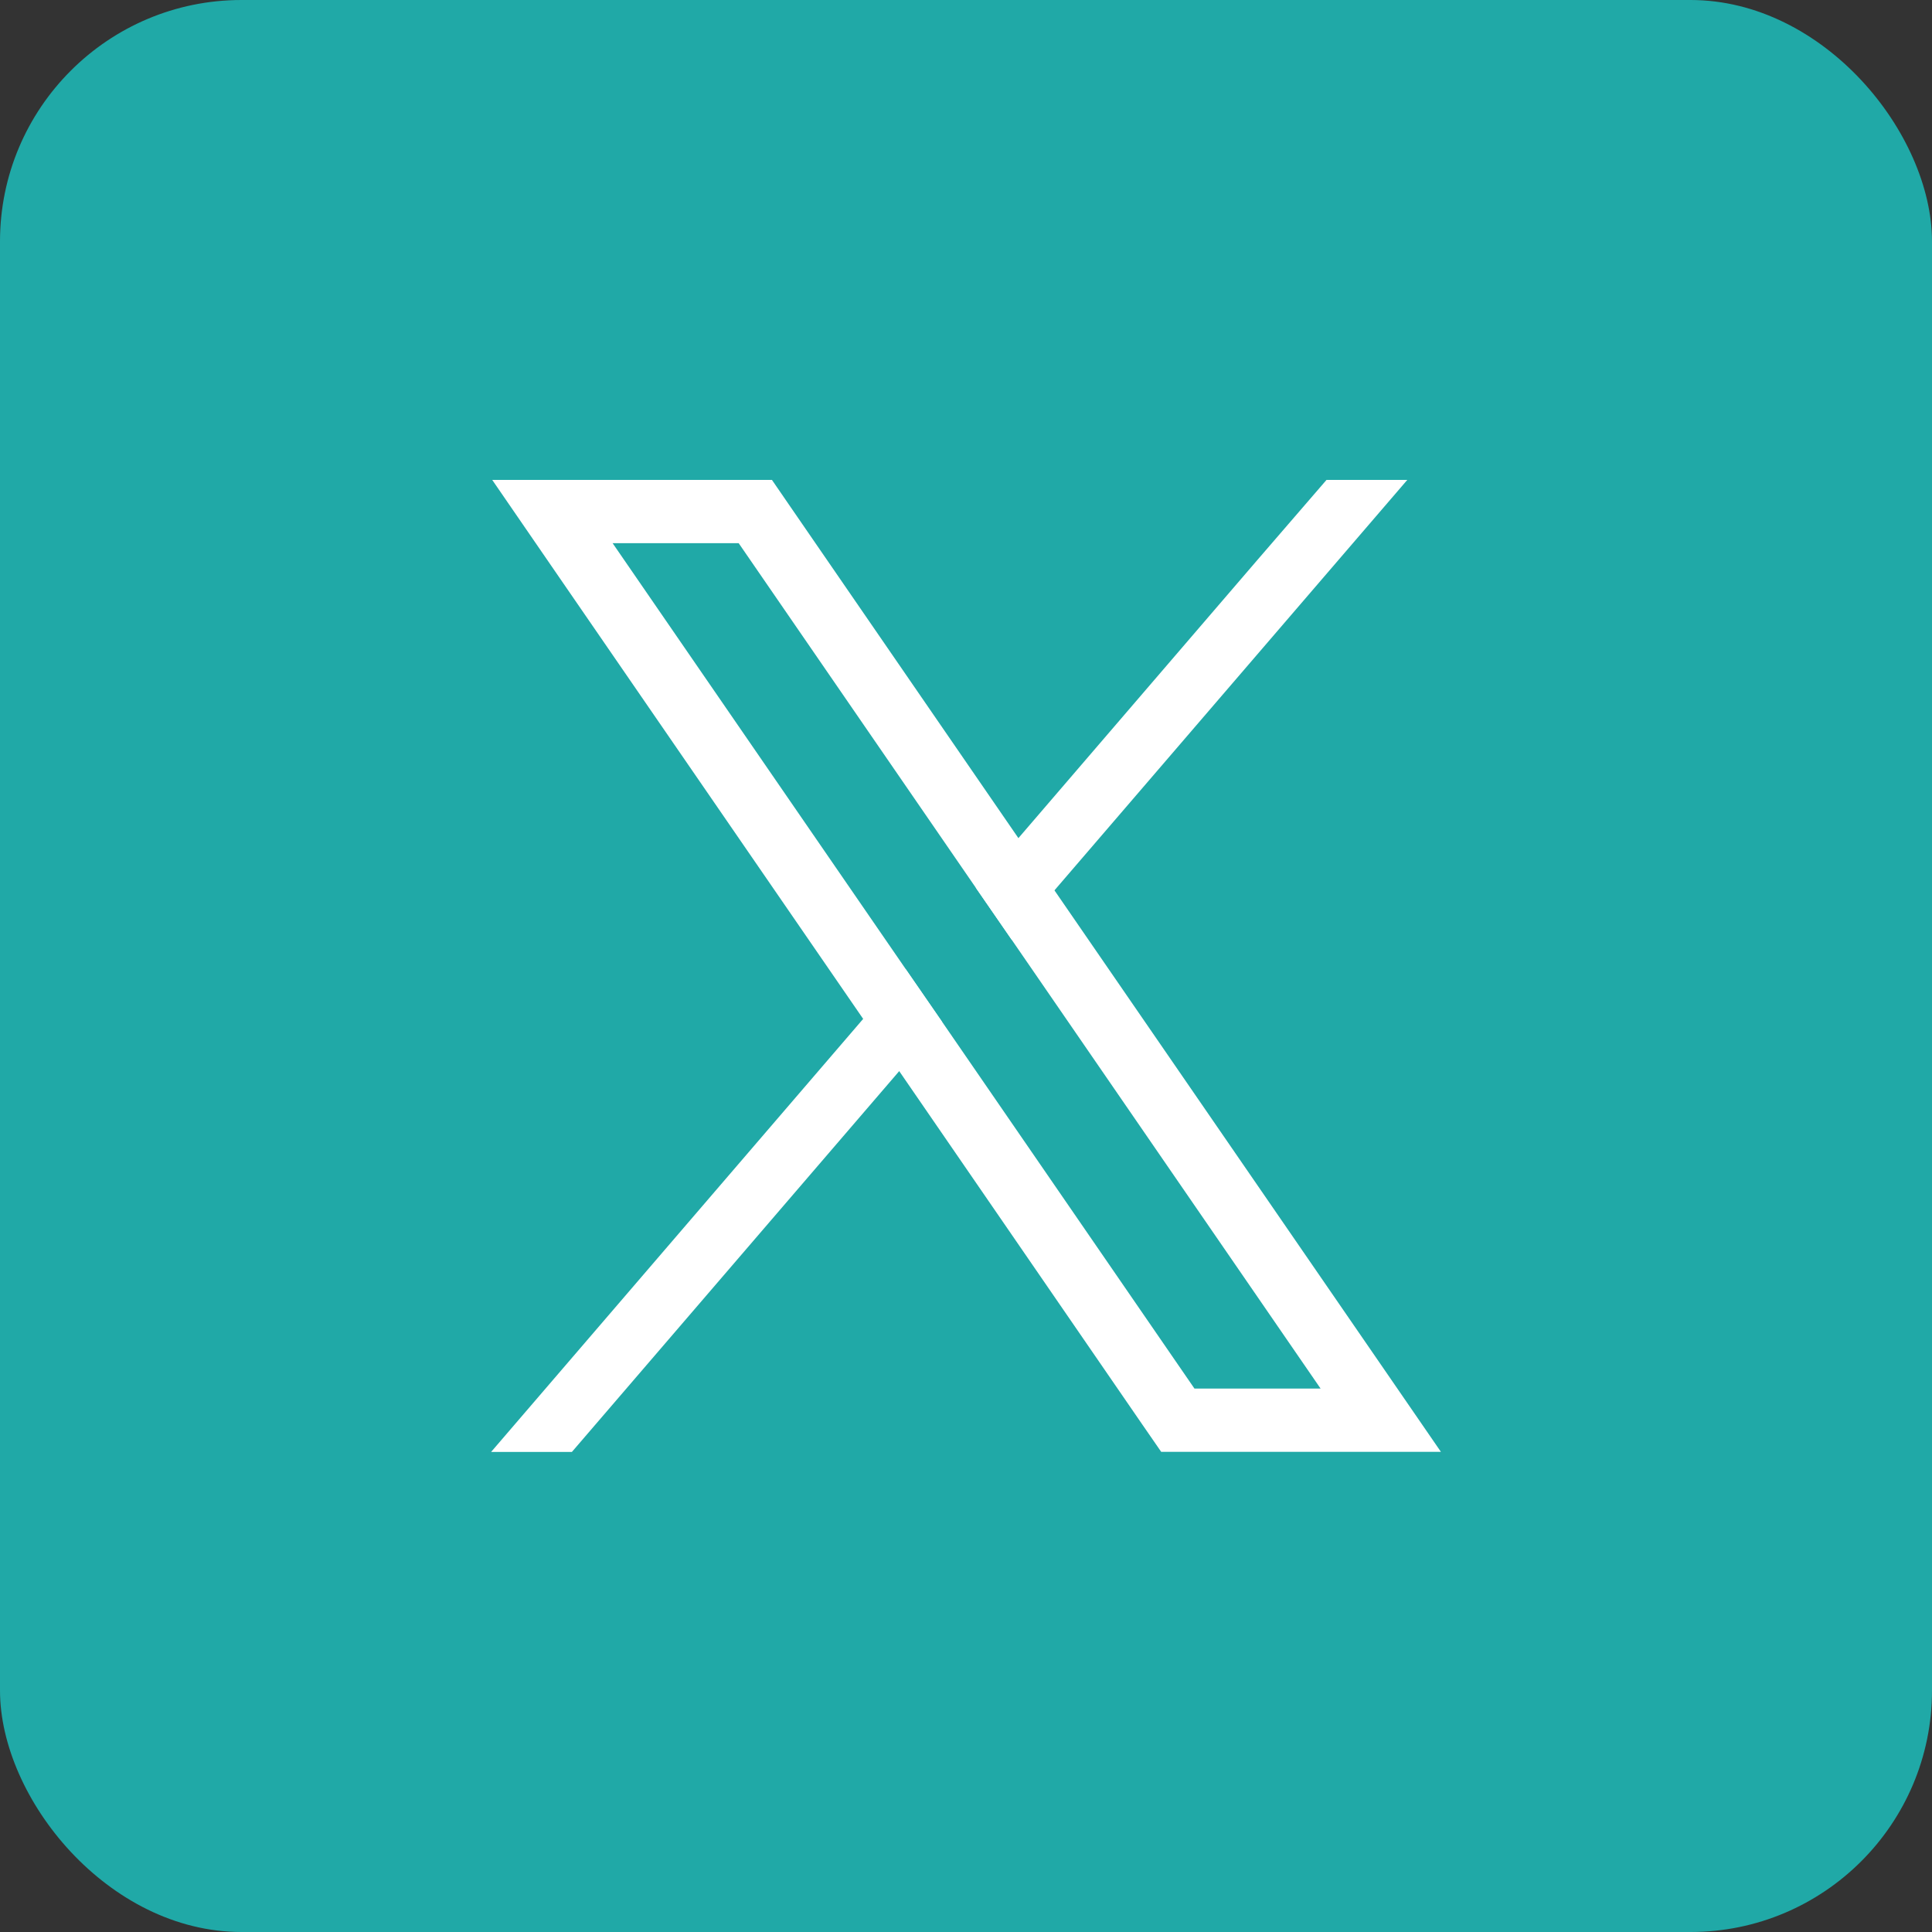 <svg width="32" height="32" viewBox="0 0 32 32" fill="none" xmlns="http://www.w3.org/2000/svg">
<rect x="0" y="0" width="32" height="32" fill="#333333" stroke="none"/>
<rect width="32" height="32" rx="4" fill="#20A9A7"/>
<path d="M22.736 22.405L17.465 14.747L16.868 13.882L13.098 8.403L12.786 7.949H8.153L9.282 9.591L14.296 16.875L14.893 17.74L18.92 23.594L19.233 24.047H23.866L22.736 22.405ZM19.784 22.999L15.6 16.918L15.003 16.053L10.147 8.997H12.235L16.162 14.703L16.759 15.568L21.873 22.999H19.784Z" fill="white"/>
<path d="M15.003 16.055L15.6 16.92L14.893 17.742L9.472 24.049H8.134L14.296 16.877L15.003 16.055Z" fill="white"/>
<path d="M23.309 7.949L17.465 14.747L16.759 15.568L16.162 14.703L16.868 13.882L20.827 9.274L21.971 7.949H23.309Z" fill="white"/>
</svg>
